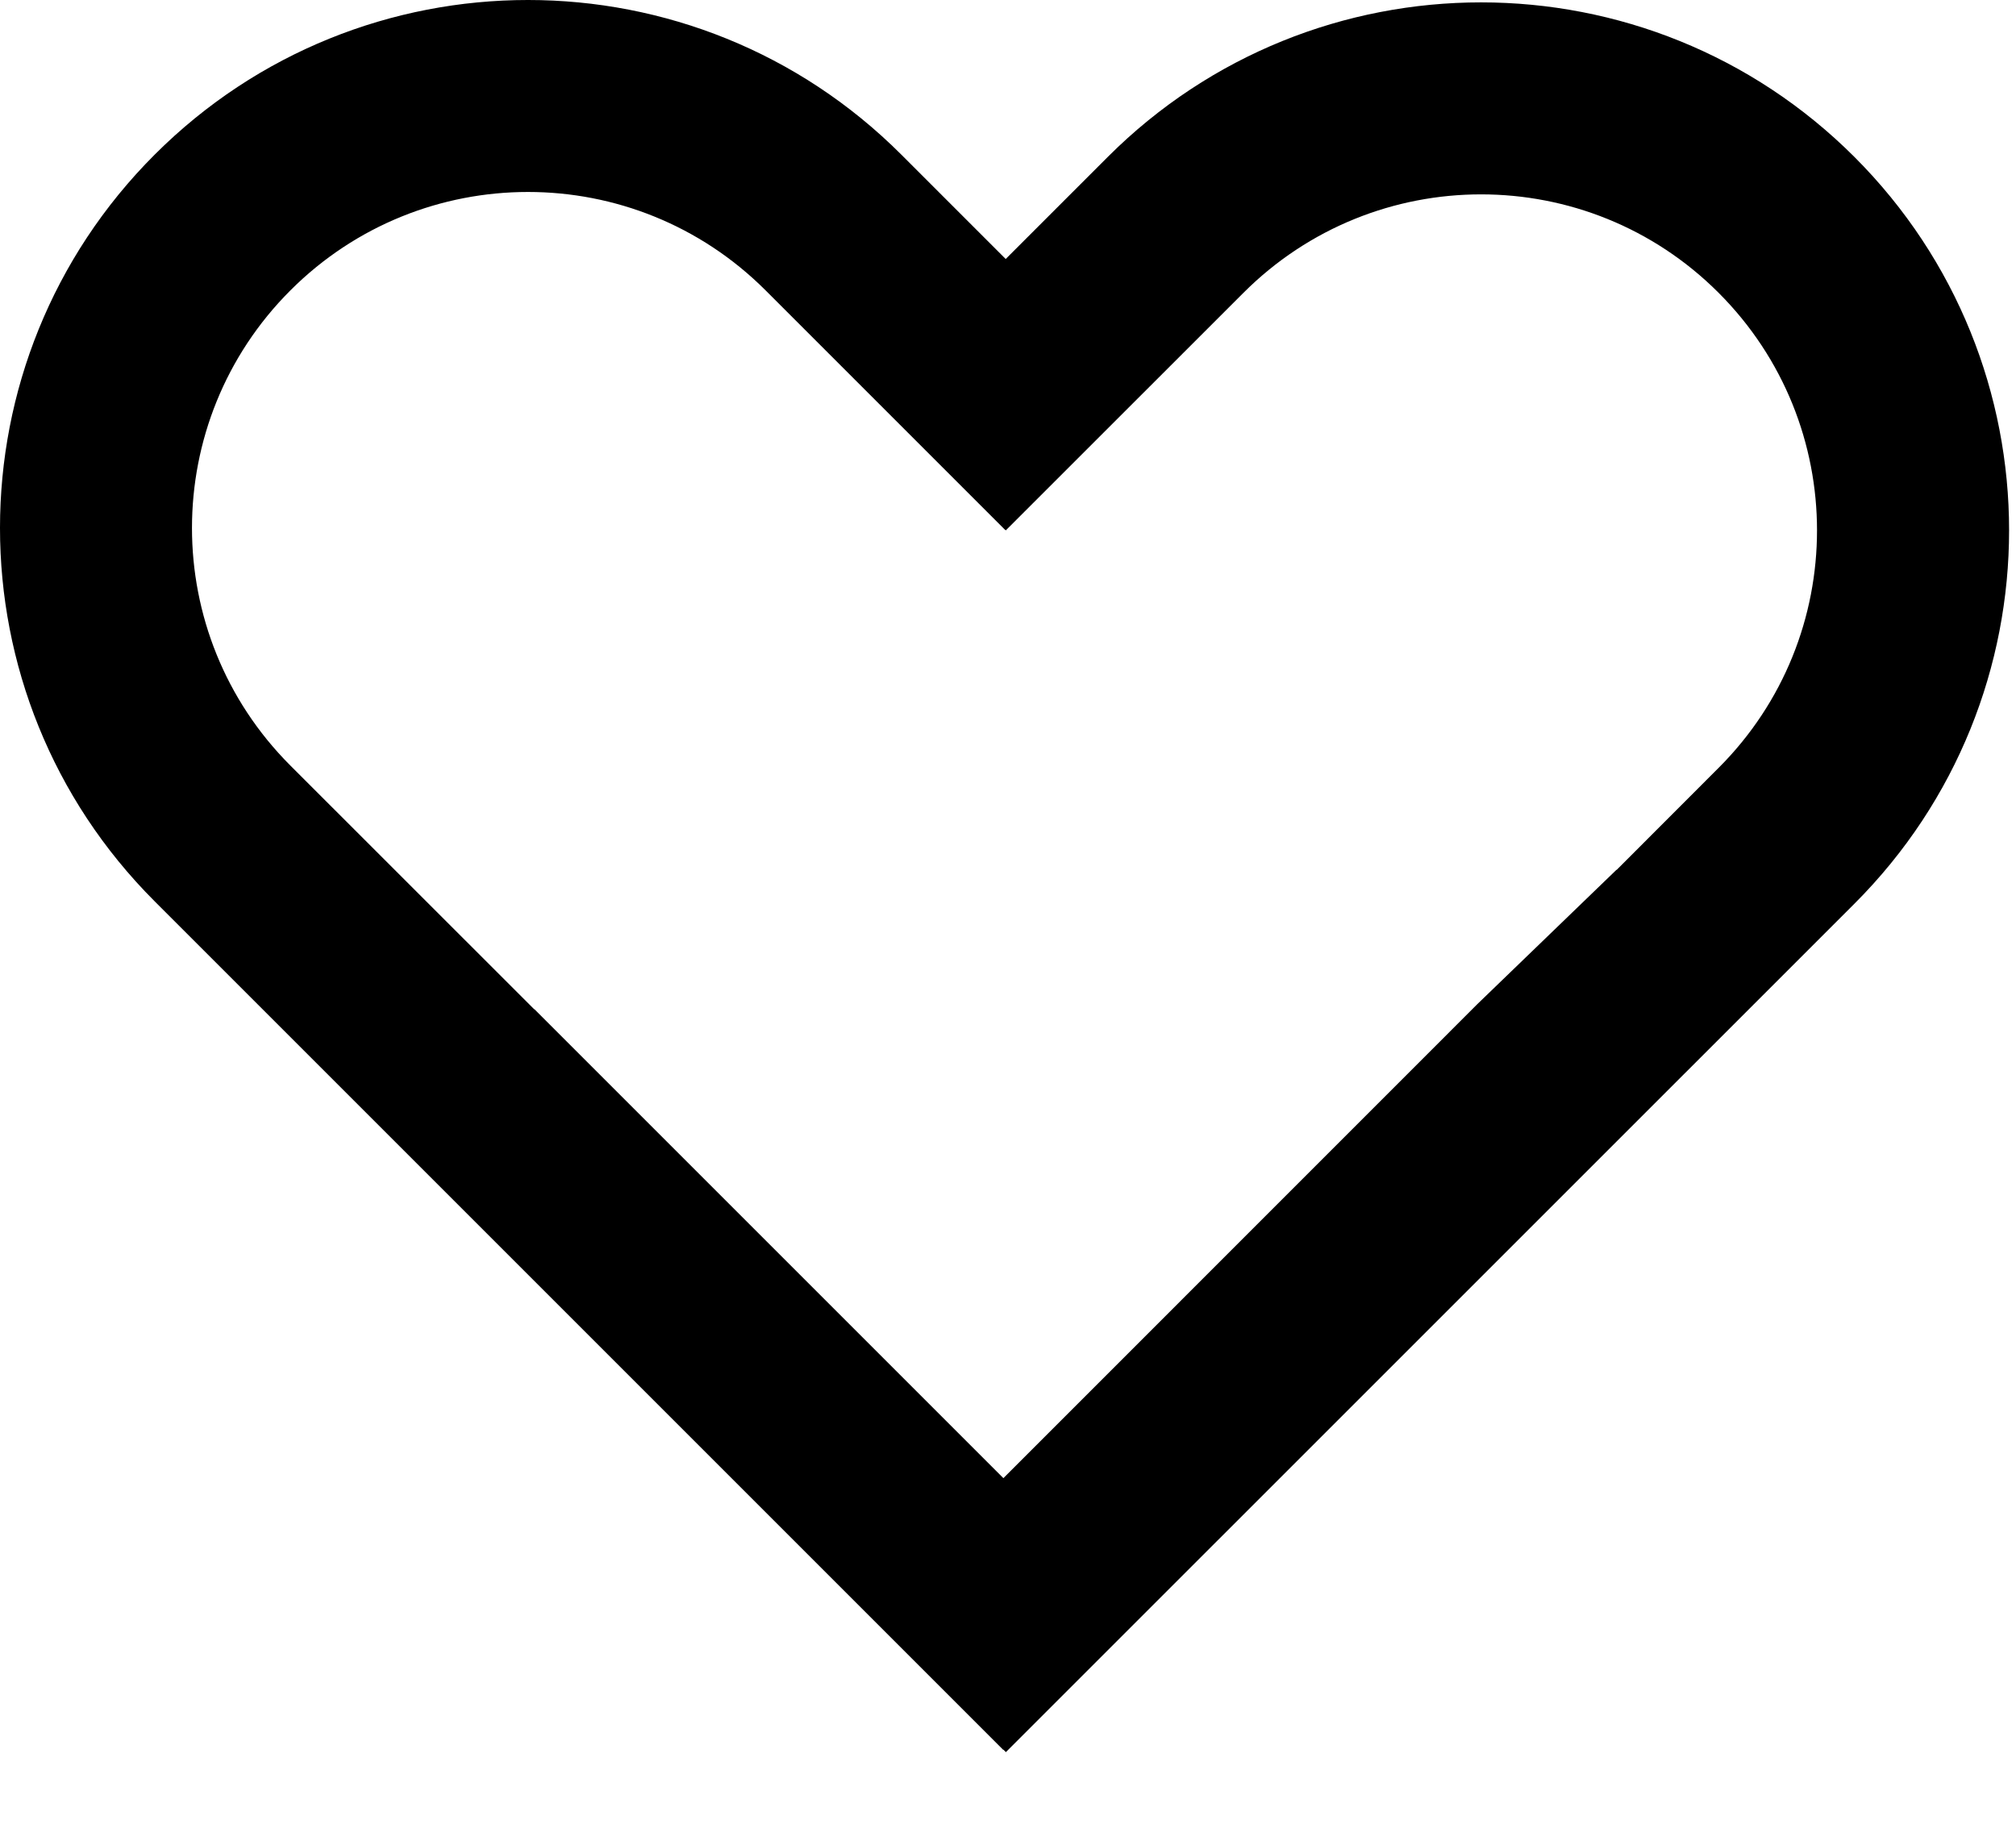 <svg width="21" height="19" viewBox="0 0 21 19" fill="none" xmlns="http://www.w3.org/2000/svg">
<path fill-rule="evenodd" clip-rule="evenodd" d="M10.476 2.698L9.389 1.611C7.241 -0.537 3.759 -0.537 1.611 1.611C-0.537 3.759 -0.537 7.241 1.611 9.389L10.45 18.228L10.452 18.226L10.478 18.252L19.317 9.414C21.465 7.266 21.465 3.783 19.317 1.635C17.169 -0.512 13.687 -0.512 11.539 1.635L10.476 2.698ZM10.452 15.398L15.388 10.461L16.839 9.06L16.84 9.062L17.902 7.999C19.269 6.633 19.269 4.417 17.902 3.05C16.536 1.683 14.32 1.683 12.953 3.05L10.477 5.525L10.47 5.518L10.469 5.519L7.975 3.025C6.608 1.658 4.392 1.658 3.025 3.025C1.658 4.392 1.658 6.608 3.025 7.975L5.565 10.514L5.566 10.512L10.452 15.398Z" fill="black"/>
</svg>
